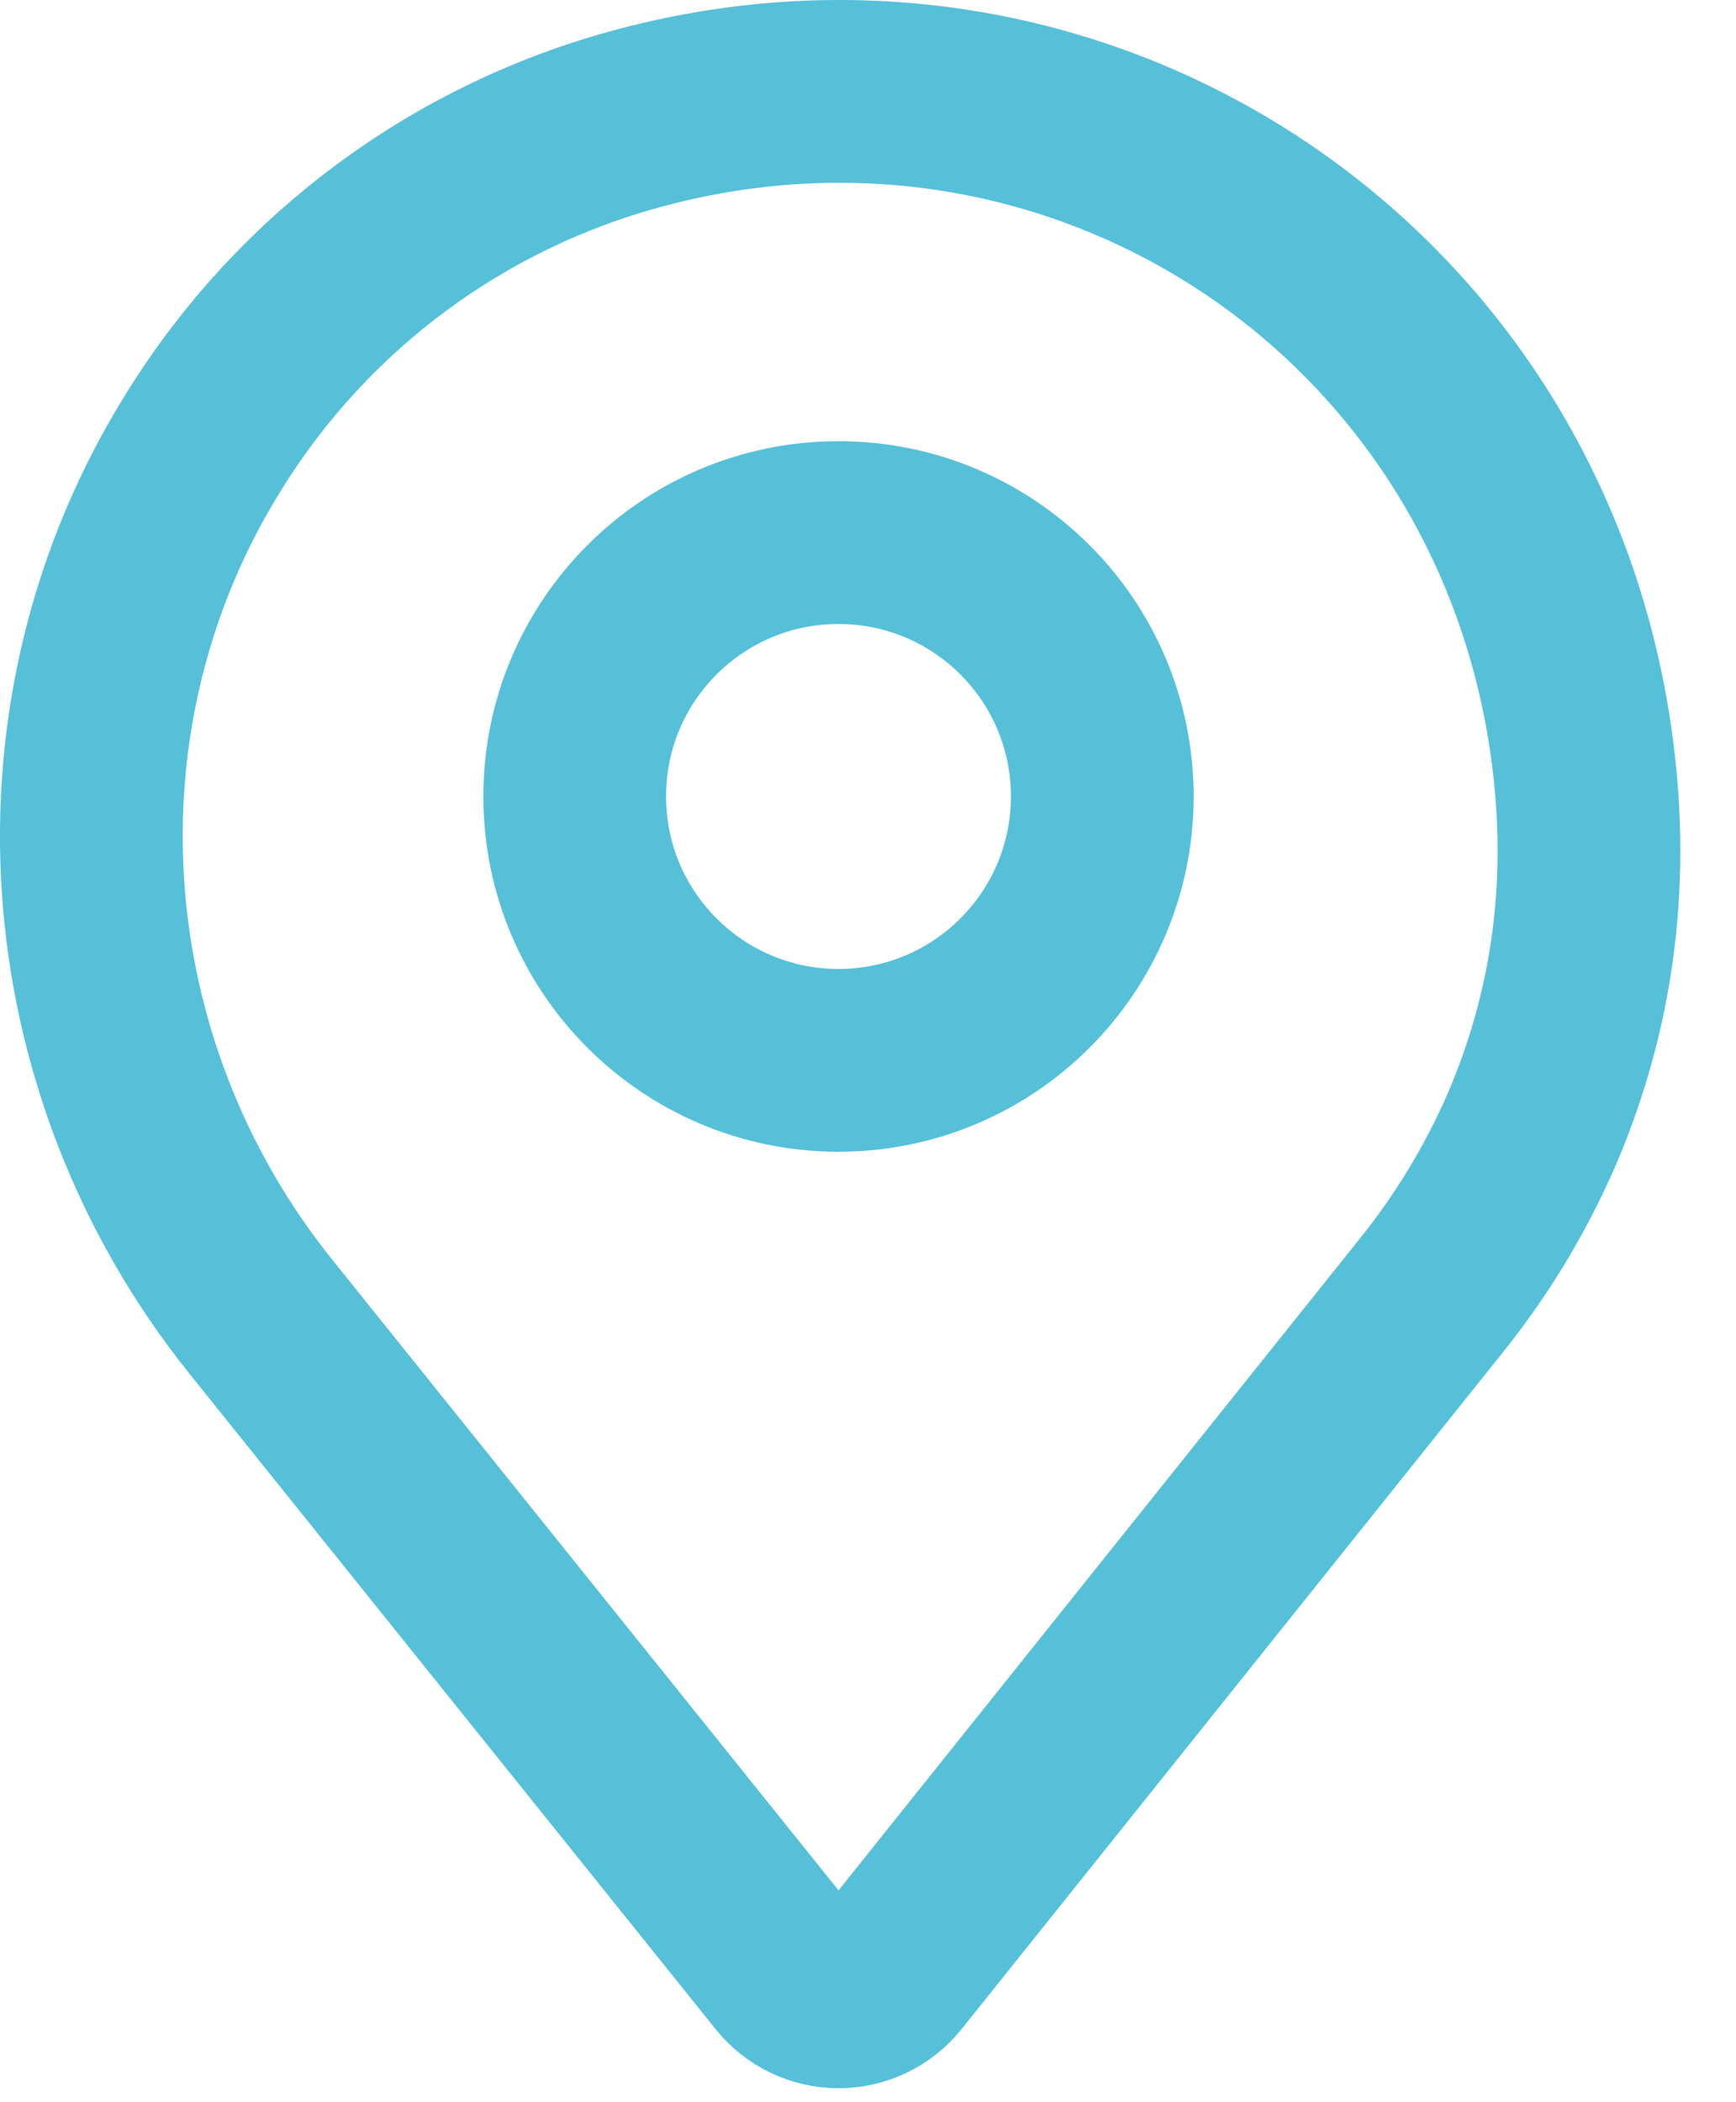 <?xml version="1.0" encoding="utf-8"?>
<svg width="19px" height="23px" viewbox="0 0 19 23" version="1.1" xmlns:xlink="http://www.w3.org/1999/xlink" xmlns="http://www.w3.org/2000/svg">
  <g id="Kemp-Icons-09" transform="translate(1 1)">
    <path d="M1.851 13.401C-0.351 10.655 -0.631 6.801 1.239 3.818C2.325 2.071 4.038 0.807 6.027 0.284C10.717 -0.96 15.393 2.003 16.254 6.803C16.542 8.411 16.375 9.945 15.756 11.375C15.472 12.024 15.102 12.632 14.657 13.184L8.743 20.576C8.606 20.747 8.398 20.847 8.178 20.847C7.958 20.847 7.751 20.747 7.613 20.576L1.851 13.401Z" id="Path" fill="none" fill-rule="evenodd" stroke="#57C0D9" stroke-width="2" stroke-linecap="round" stroke-linejoin="round" />
    <path d="M2.887 5.774C4.481 5.774 5.774 4.481 5.774 2.887C5.774 1.292 4.481 0 2.887 0C1.292 0 0 1.292 0 2.887C0 4.481 1.292 5.774 2.887 5.774Z" transform="translate(5.29 4.827)" id="Oval" fill="none" fill-rule="evenodd" stroke="#57C0D9" stroke-width="2" />
  </g>
</svg>